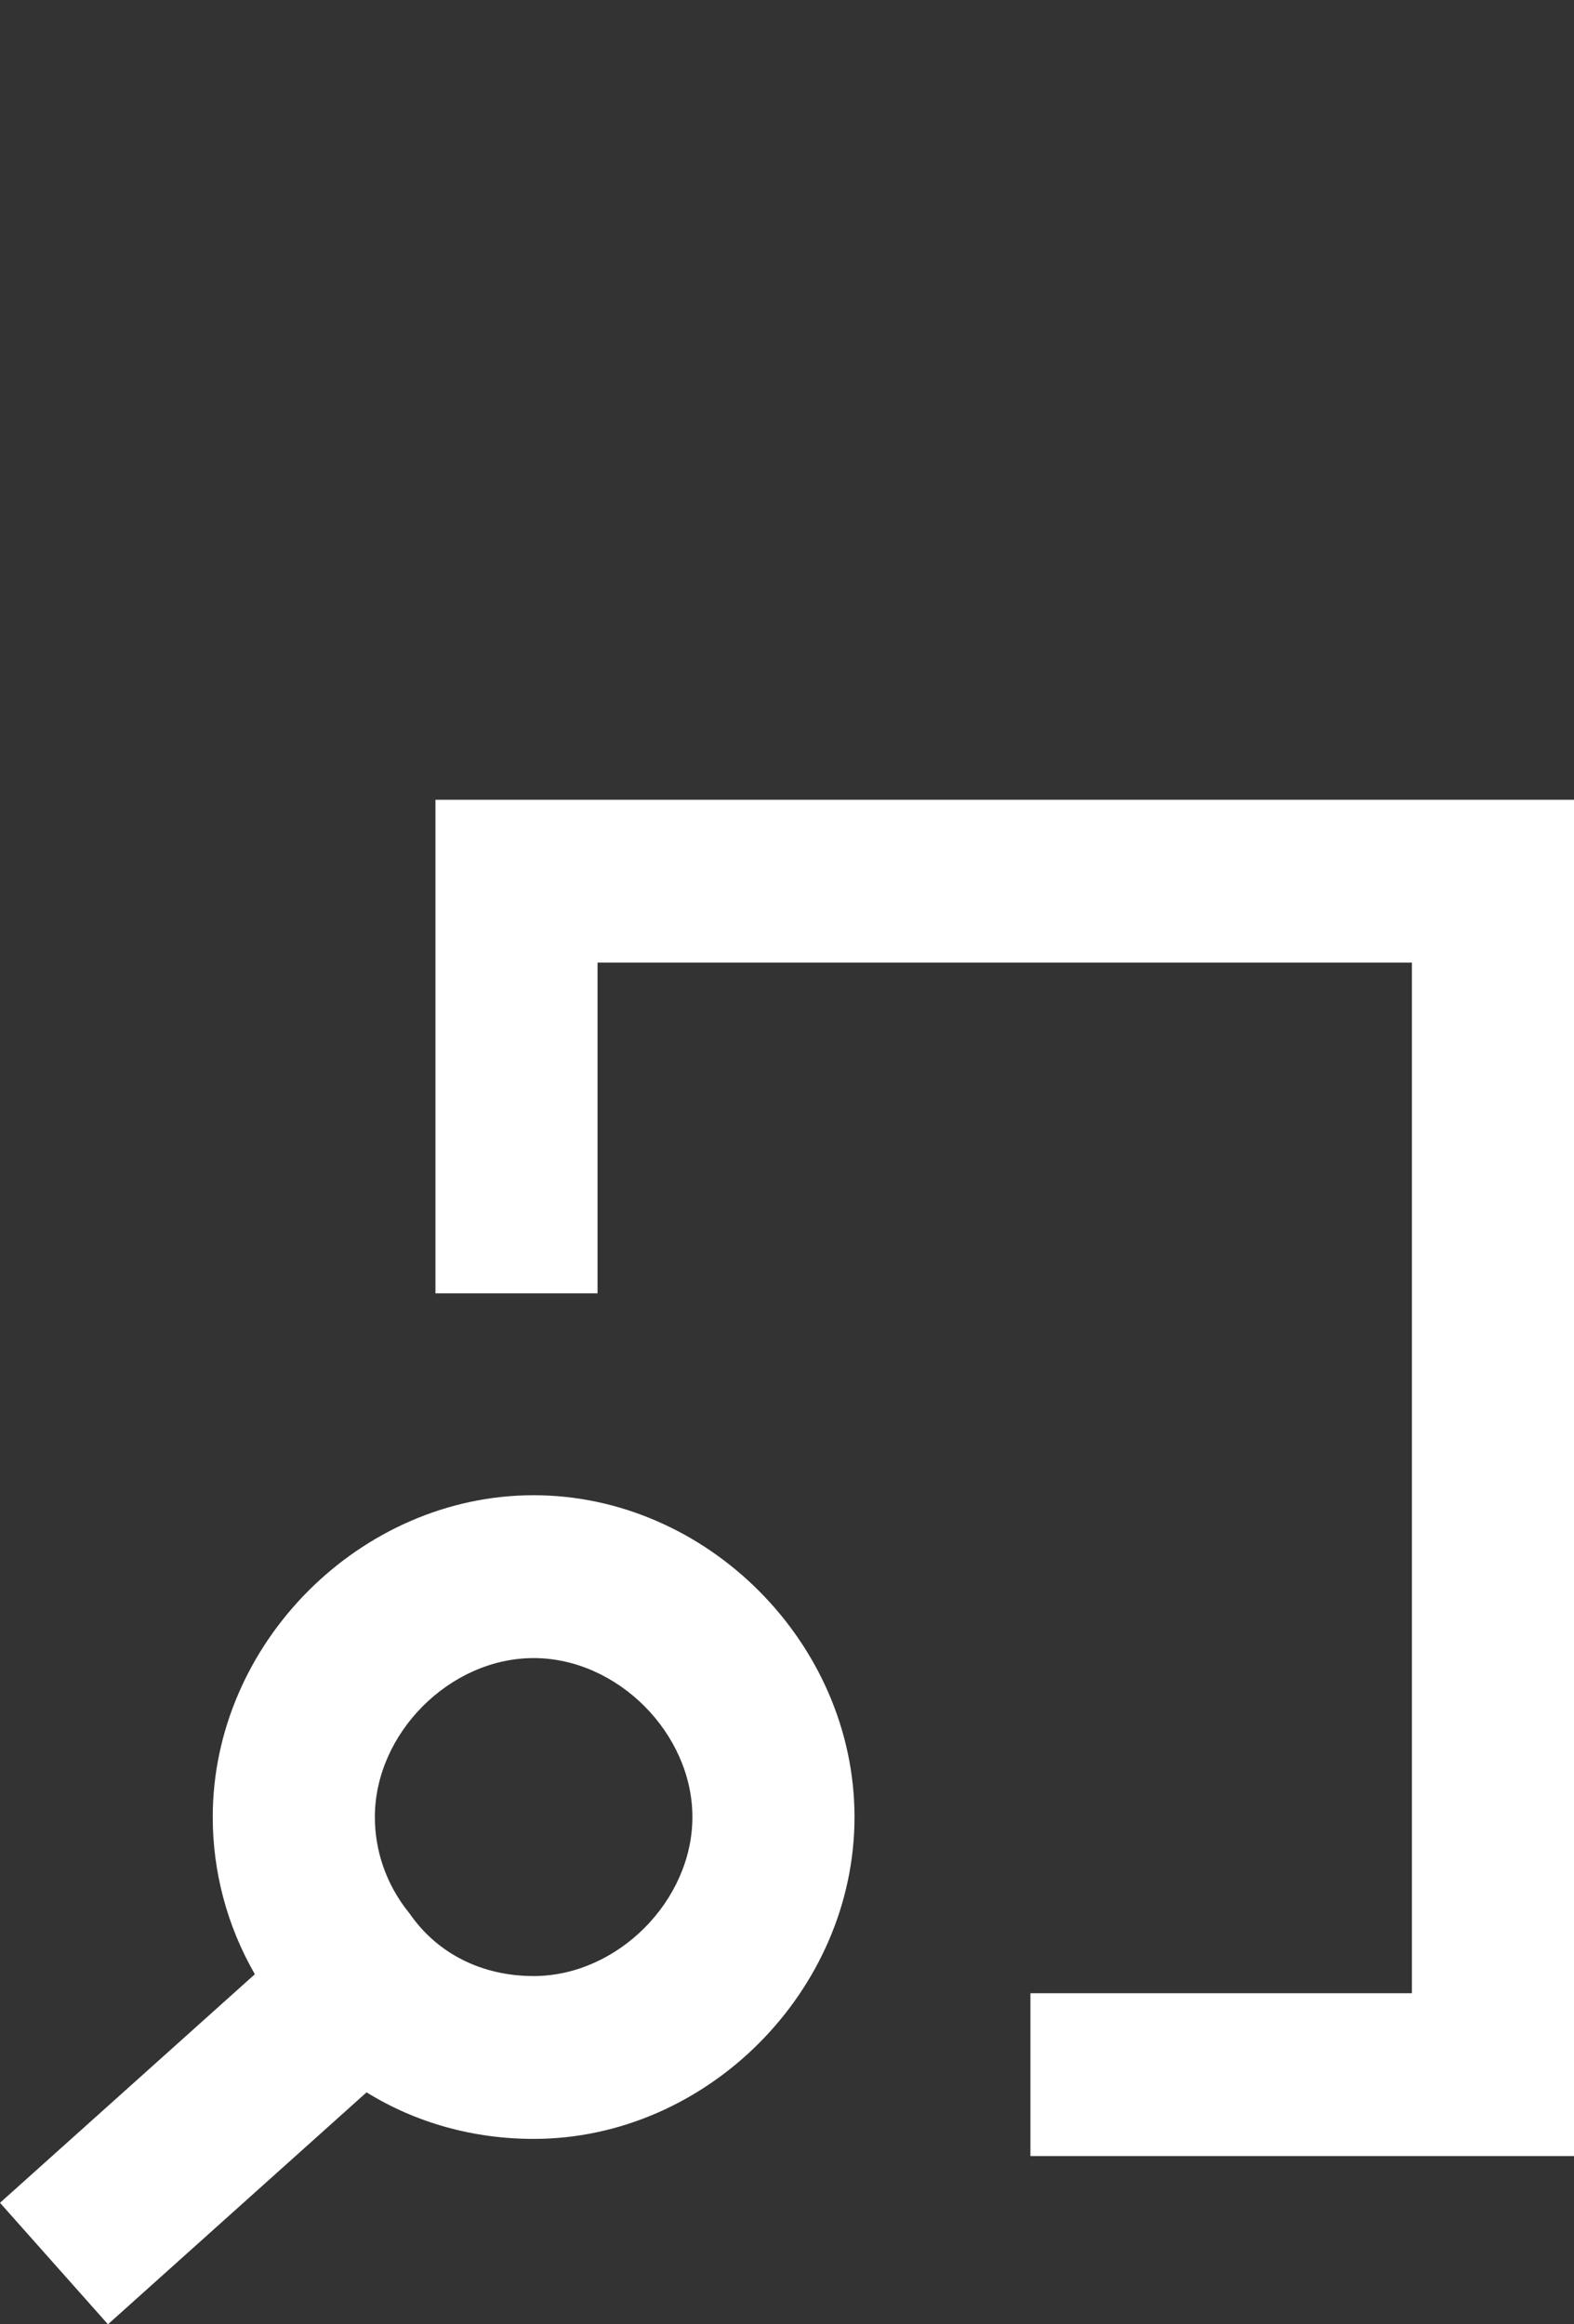 <svg width="63" height="93" viewBox="0 0 63 93" fill="none" xmlns="http://www.w3.org/2000/svg">
<rect x="0" y="0" width="63" height="93" fill="#333333" stroke="none"/>
<path d="M17.429 32H63V86.269H41.243V79.753H56.512V38.516H23.917V51.748H17.429V32Z" fill="white"/>
<path fill-rule="evenodd" clip-rule="evenodd" d="M8.515 72.704C8.515 65.745 14.432 59.827 21.359 59.827C28.286 59.827 34.202 65.745 34.202 72.704C34.202 79.664 28.286 85.582 21.359 85.582C18.942 85.582 16.638 84.936 14.672 83.719L4.321 93L0 88.139L10.201 78.993C9.08 77.05 8.515 74.88 8.515 72.704ZM21.359 66.343C18.001 66.343 15.004 69.358 15.004 72.704C15.004 74.036 15.445 75.376 16.348 76.507L16.403 76.576L16.454 76.648C17.526 78.151 19.261 79.066 21.359 79.066C24.716 79.066 27.714 76.051 27.714 72.704C27.714 69.358 24.716 66.343 21.359 66.343Z" fill="white"/>
</svg>
